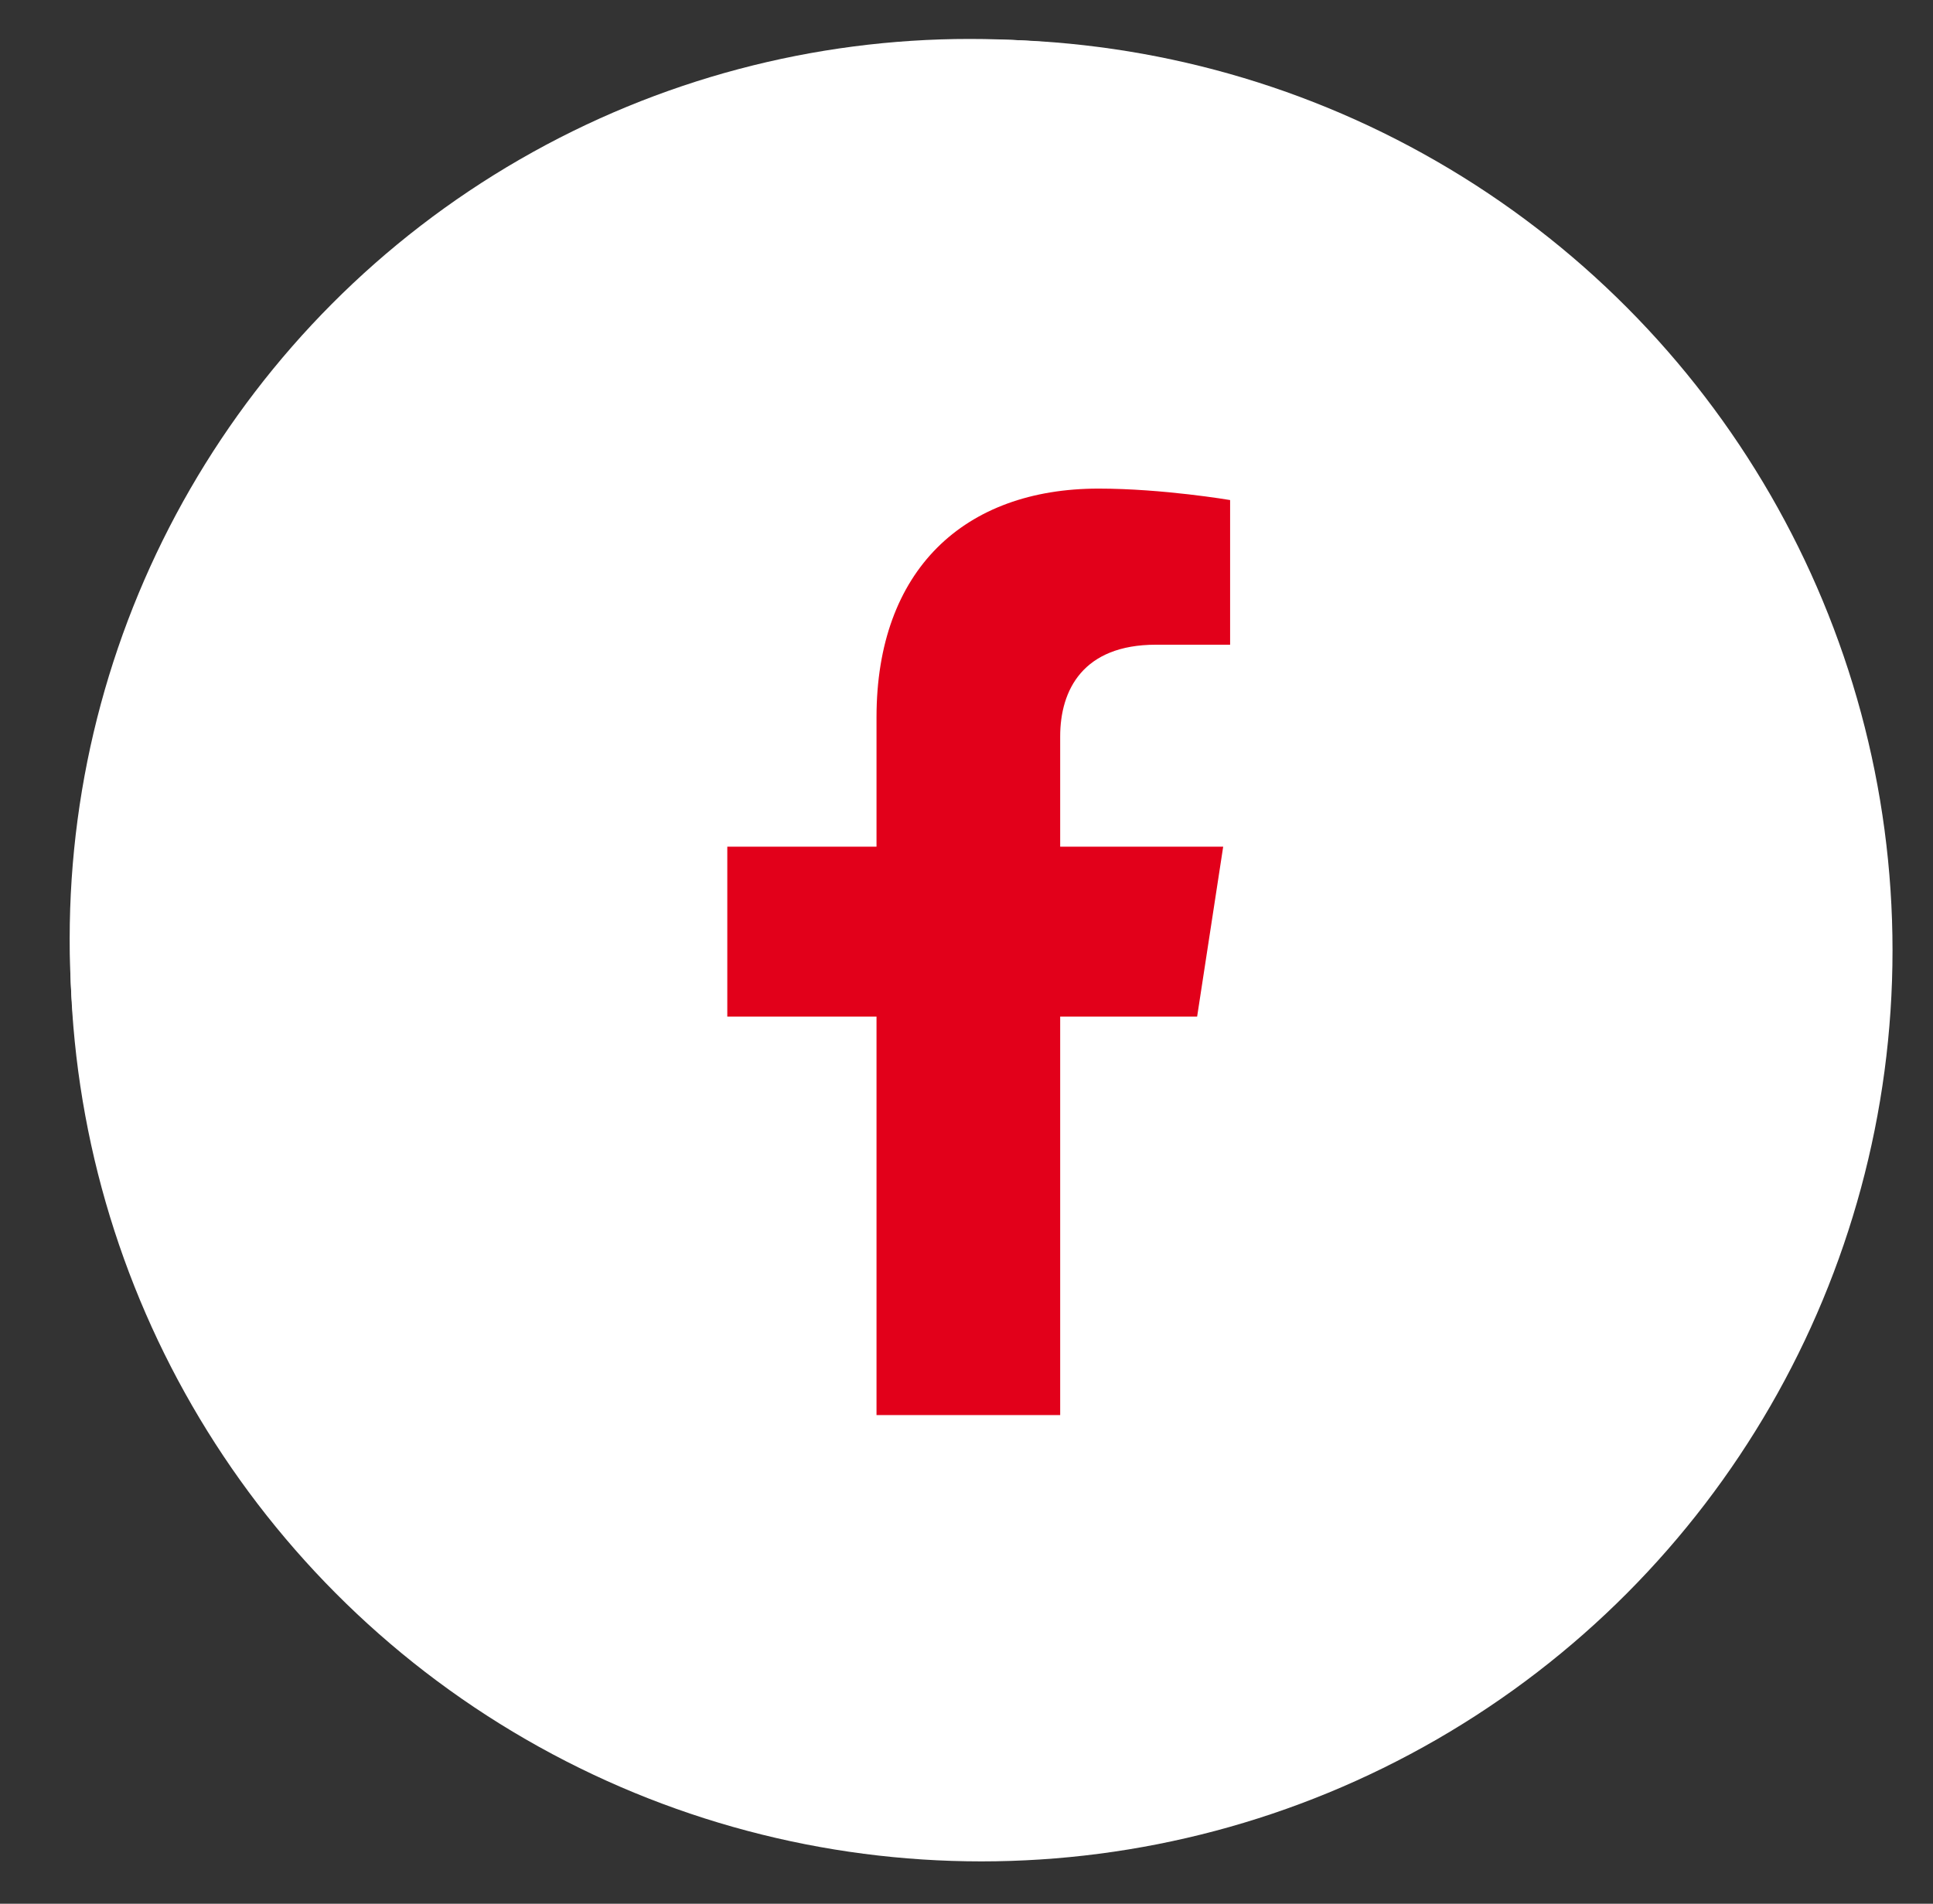 <svg xmlns="http://www.w3.org/2000/svg" width="67" height="66" viewBox="0 0 67 66" fill="none"><rect x="0" y="0" width="67" height="66" fill="#333333" stroke="none"/><ellipse cx="33.612" cy="32.547" rx="31.197" ry="31.197" fill="white"></ellipse><path d="M19.051 25.442H25.477V45.833H19.051V25.442ZM22.265 15.309C24.321 15.309 25.986 16.956 25.986 18.981C25.986 21.007 24.321 22.659 22.265 22.659C20.209 22.659 18.539 21.009 18.539 18.981C18.539 16.954 20.204 15.309 22.265 15.309Z" fill="#E2001A"></path><path d="M29.503 25.442H35.658V28.231H35.742C36.6 26.627 38.694 24.936 41.818 24.936C48.314 24.936 49.514 29.157 49.514 34.648V45.831H43.101V35.917C43.101 33.549 43.055 30.509 39.766 30.509C36.477 30.509 35.917 33.084 35.917 35.742V45.83H29.503V25.439V25.442Z" fill="#E2001A"></path><circle cx="34.015" cy="32.949" r="31.582" fill="white"></circle><path d="M41.494 35.243L42.397 29.354H36.747V25.532C36.747 23.922 37.537 22.351 40.067 22.351H42.637V17.336C42.637 17.336 40.305 16.939 38.077 16.939C33.424 16.939 30.381 19.759 30.381 24.865V29.354H25.209V35.243H30.381V49.058H36.747V35.243H41.494Z" fill="#E2001A"></path></svg>